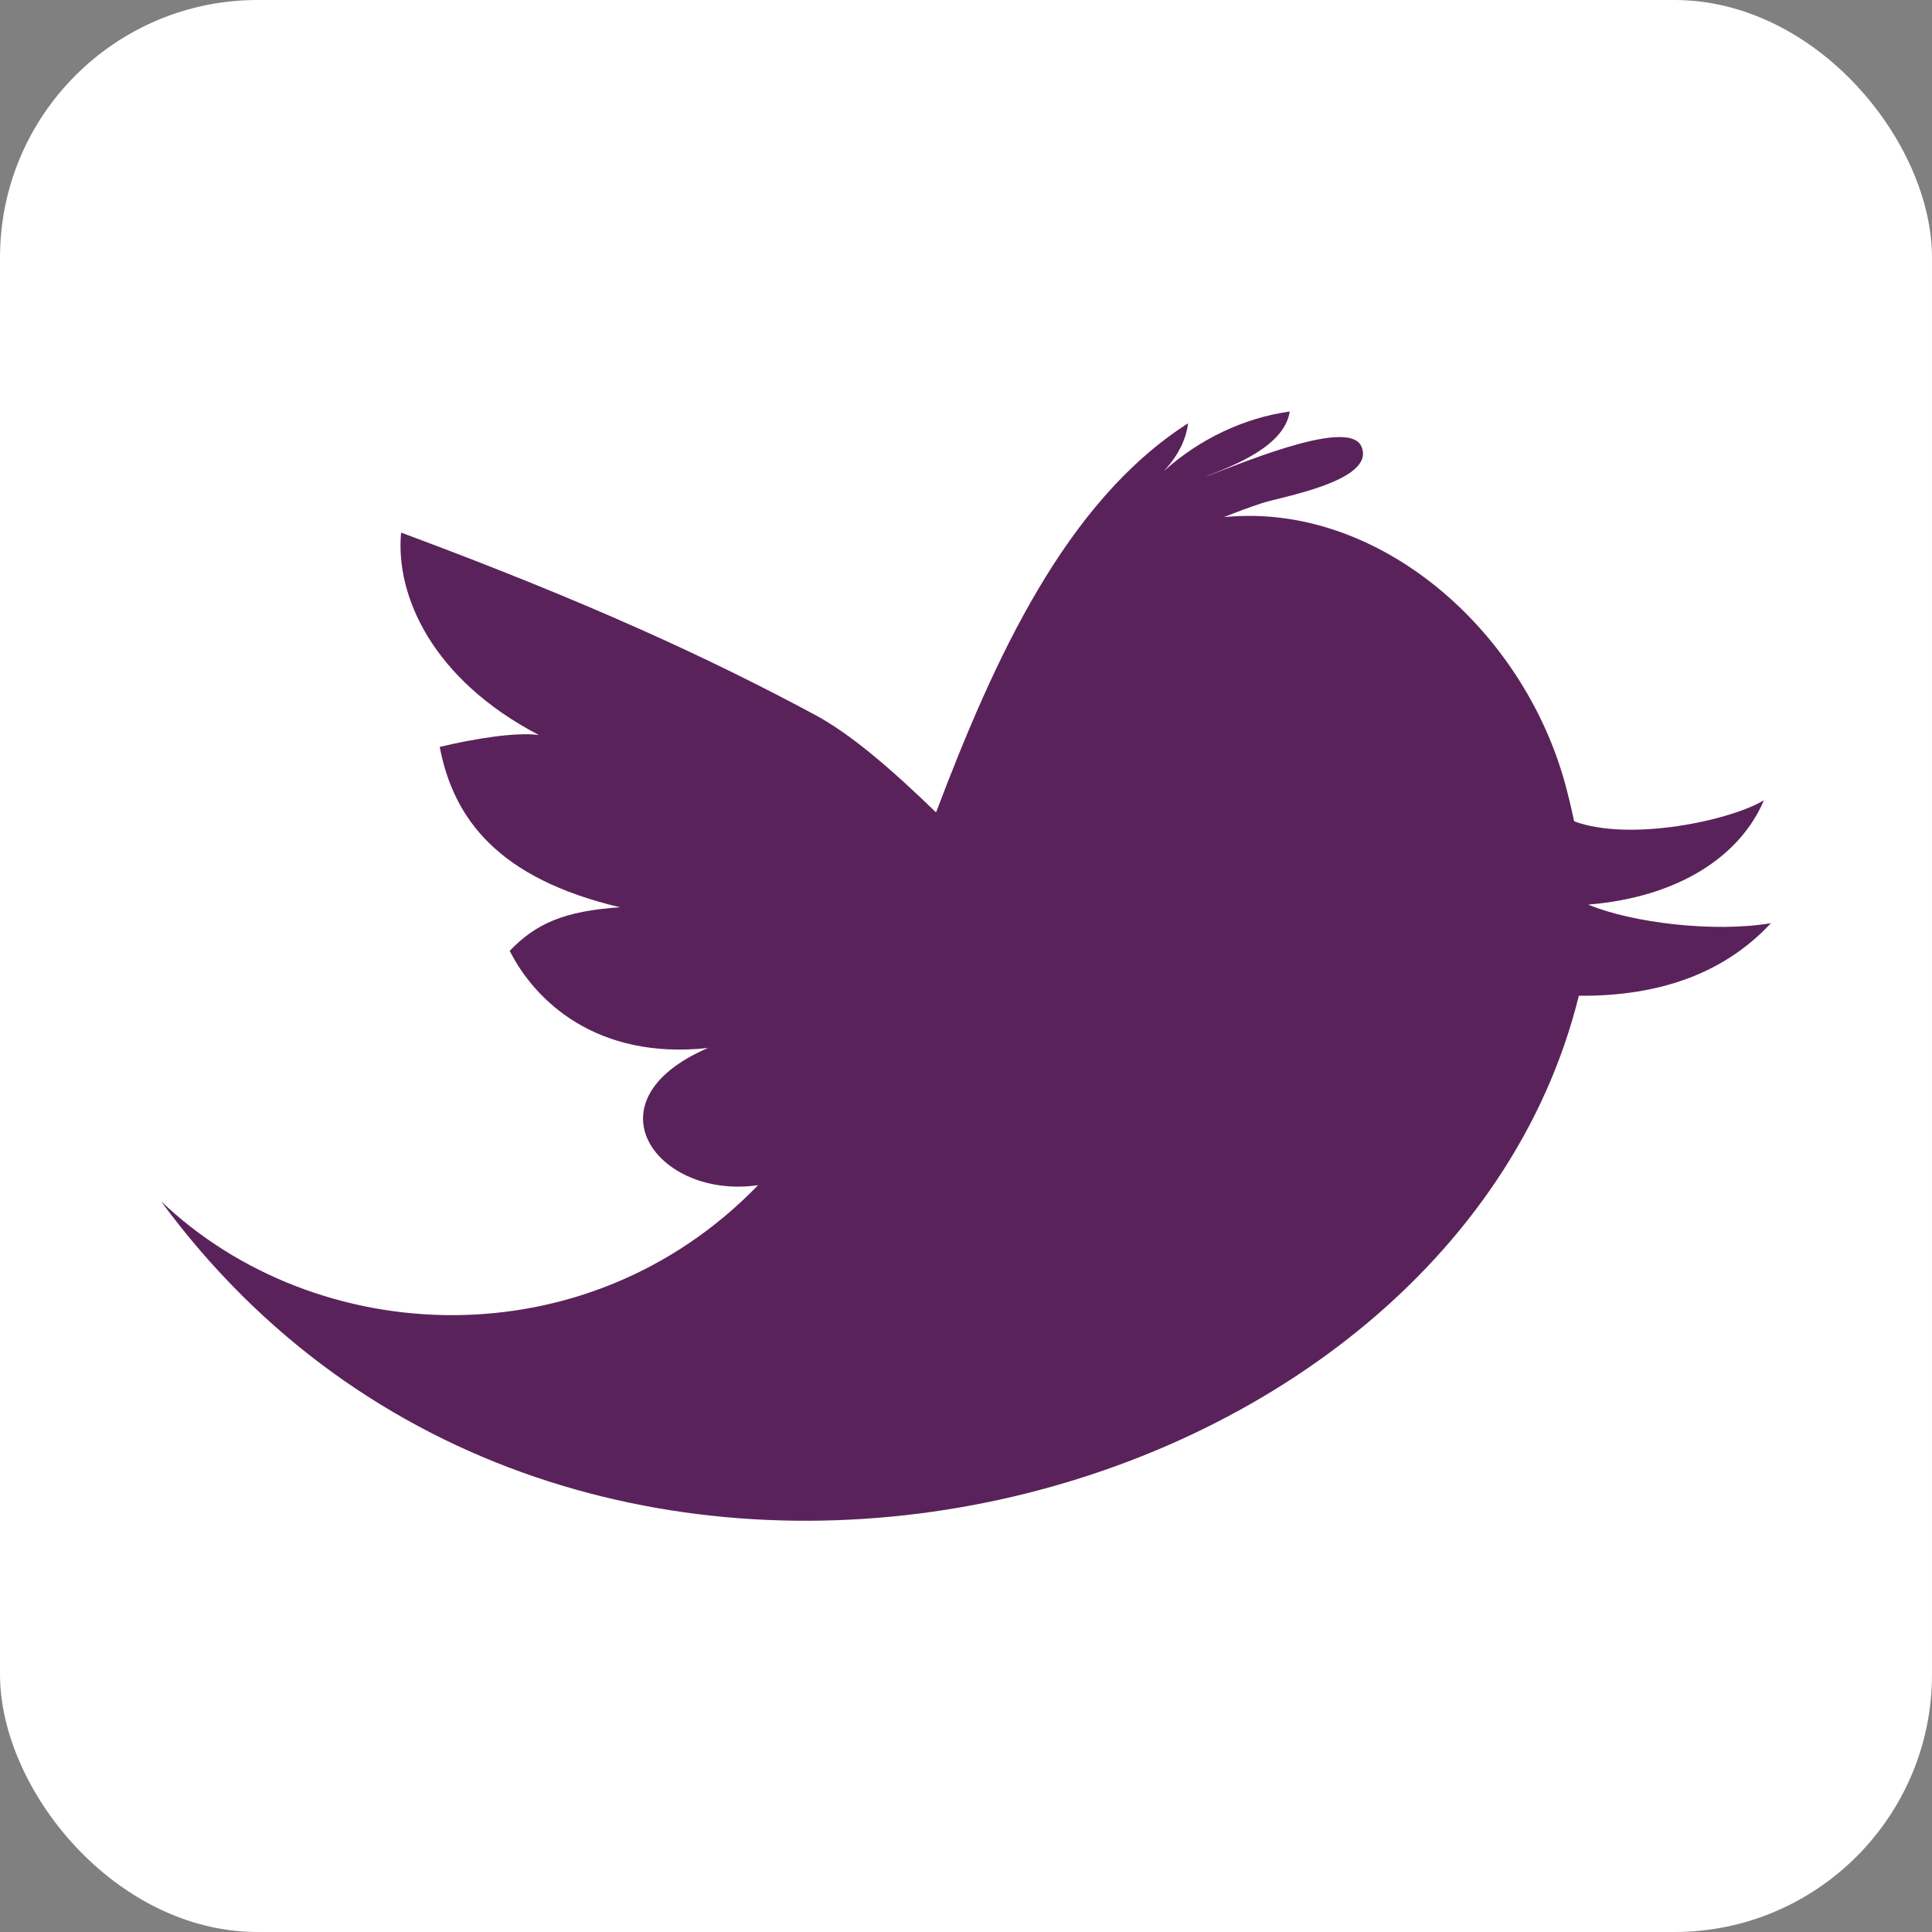 <?xml version="1.0" encoding="UTF-8" standalone="no"?>
<!-- Created with Inkscape (http://www.inkscape.org/) -->

<svg
   xmlns:dc="http://purl.org/dc/elements/1.1/"
   xmlns:cc="http://creativecommons.org/ns#"
   xmlns:rdf="http://www.w3.org/1999/02/22-rdf-syntax-ns#"
   xmlns:svg="http://www.w3.org/2000/svg"
   xmlns="http://www.w3.org/2000/svg"
   version="1.1"
   width="30"
   height="30"
   viewBox="0 0 30 30"
   id="svg6643">
  <rect x="0" y="0" width="30" height="30" fill="#808080" stroke="none"/>
  <defs
     id="defs6645" />
  <g
     transform="translate(-436.429,-600.219)"
     id="layer1">
    <rect
       width="30"
       height="30"
       rx="4"
       x="436.429"
       y="600.219"
       id="rect4036"
       style="fill:#ffffff;fill-opacity:1;stroke:none" />
    <path
       d="m 461.096,614.265 c 1.404,-0.116 2.356,-0.754 2.723,-1.62 -0.507,0.311 -2.079,0.65 -2.947,0.327 -0.043,-0.204 -0.09,-0.398 -0.137,-0.573 -0.662,-2.429 -2.927,-4.387 -5.301,-4.15 0.192,-0.077 0.387,-0.15 0.581,-0.214 0.261,-0.094 1.794,-0.343 1.553,-0.884 -0.204,-0.476 -2.076,0.36 -2.429,0.469 0.465,-0.175 1.235,-0.476 1.317,-1.011 -0.713,0.098 -1.413,0.435 -1.954,0.925 0.195,-0.21 0.343,-0.466 0.375,-0.742 -1.902,1.215 -3.013,3.665 -3.913,6.042 -0.706,-0.684 -1.332,-1.223 -1.893,-1.522 -1.575,-0.845 -3.458,-1.726 -6.414,-2.823 -0.091,0.978 0.484,2.279 2.139,3.143 -0.359,-0.048 -1.014,0.059 -1.539,0.185 0.214,1.121 0.911,2.044 2.8,2.49 -0.863,0.057 -1.309,0.253 -1.713,0.677 0.393,0.779 1.352,1.696 3.078,1.508 -1.918,0.827 -0.782,2.358 0.779,2.13 -2.663,2.751 -6.862,2.549 -9.273,0.248 6.295,8.578 19.978,5.073 22.017,-3.189 1.528,0.013 2.426,-0.529 2.983,-1.127 -0.88,0.149 -2.156,-0.005 -2.833,-0.287 z"
       id="Twitter__x28_alt_x29_"
       style="fill:#5a225a;fill-opacity:1" />
  </g>
</svg>
